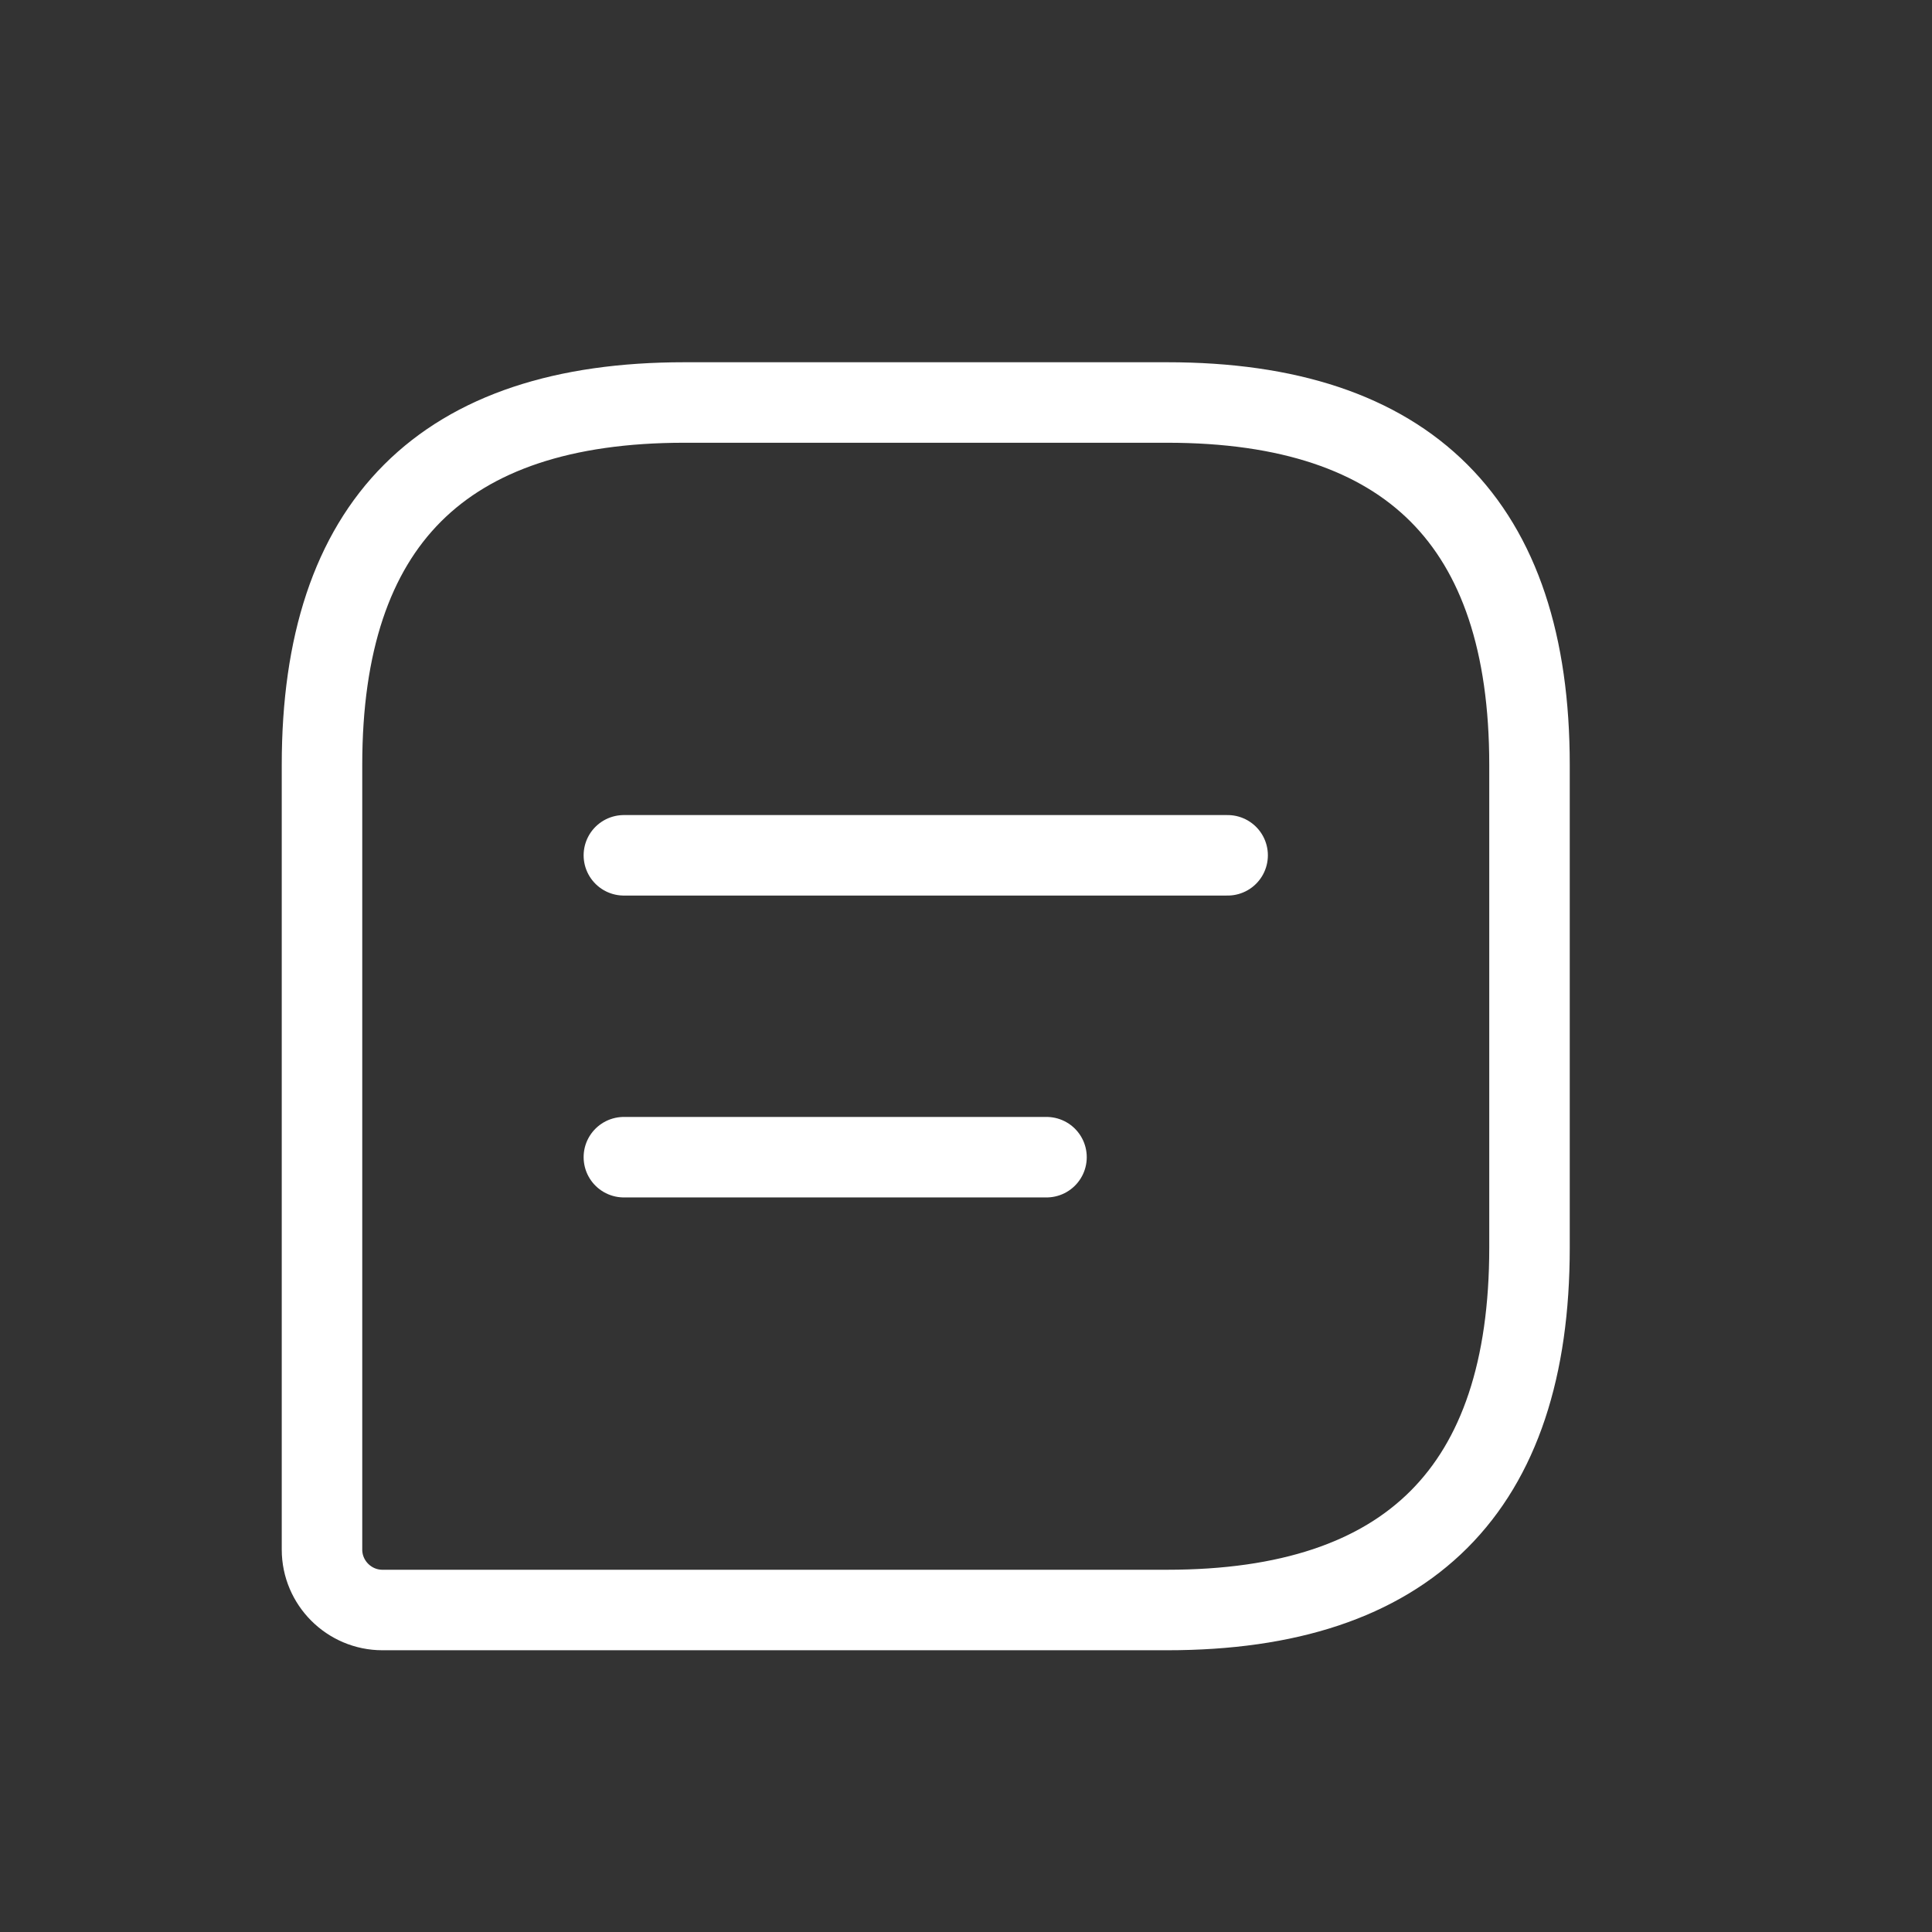 <svg width="24" height="24" viewBox="0 0 24 24" fill="none" xmlns="http://www.w3.org/2000/svg">
<rect x="0" y="0" width="24" height="24" fill="#333333" stroke="none"/>
<path d="M14.5 5H8.5C5.5 5 4 6.5 4 9.5V19.25C4 19.663 4.338 20 4.75 20H14.5C17.5 20 19 18.5 19 15.5V9.5C19 6.5 17.5 5 14.5 5Z" stroke="white" stroke-linecap="round" stroke-linejoin="round"/>
<path d="M7.75 10.625H15.25" stroke="white" stroke-linecap="round" stroke-linejoin="round"/>
<path d="M7.75 14.375H13" stroke="white" stroke-linecap="round" stroke-linejoin="round"/>
</svg>
